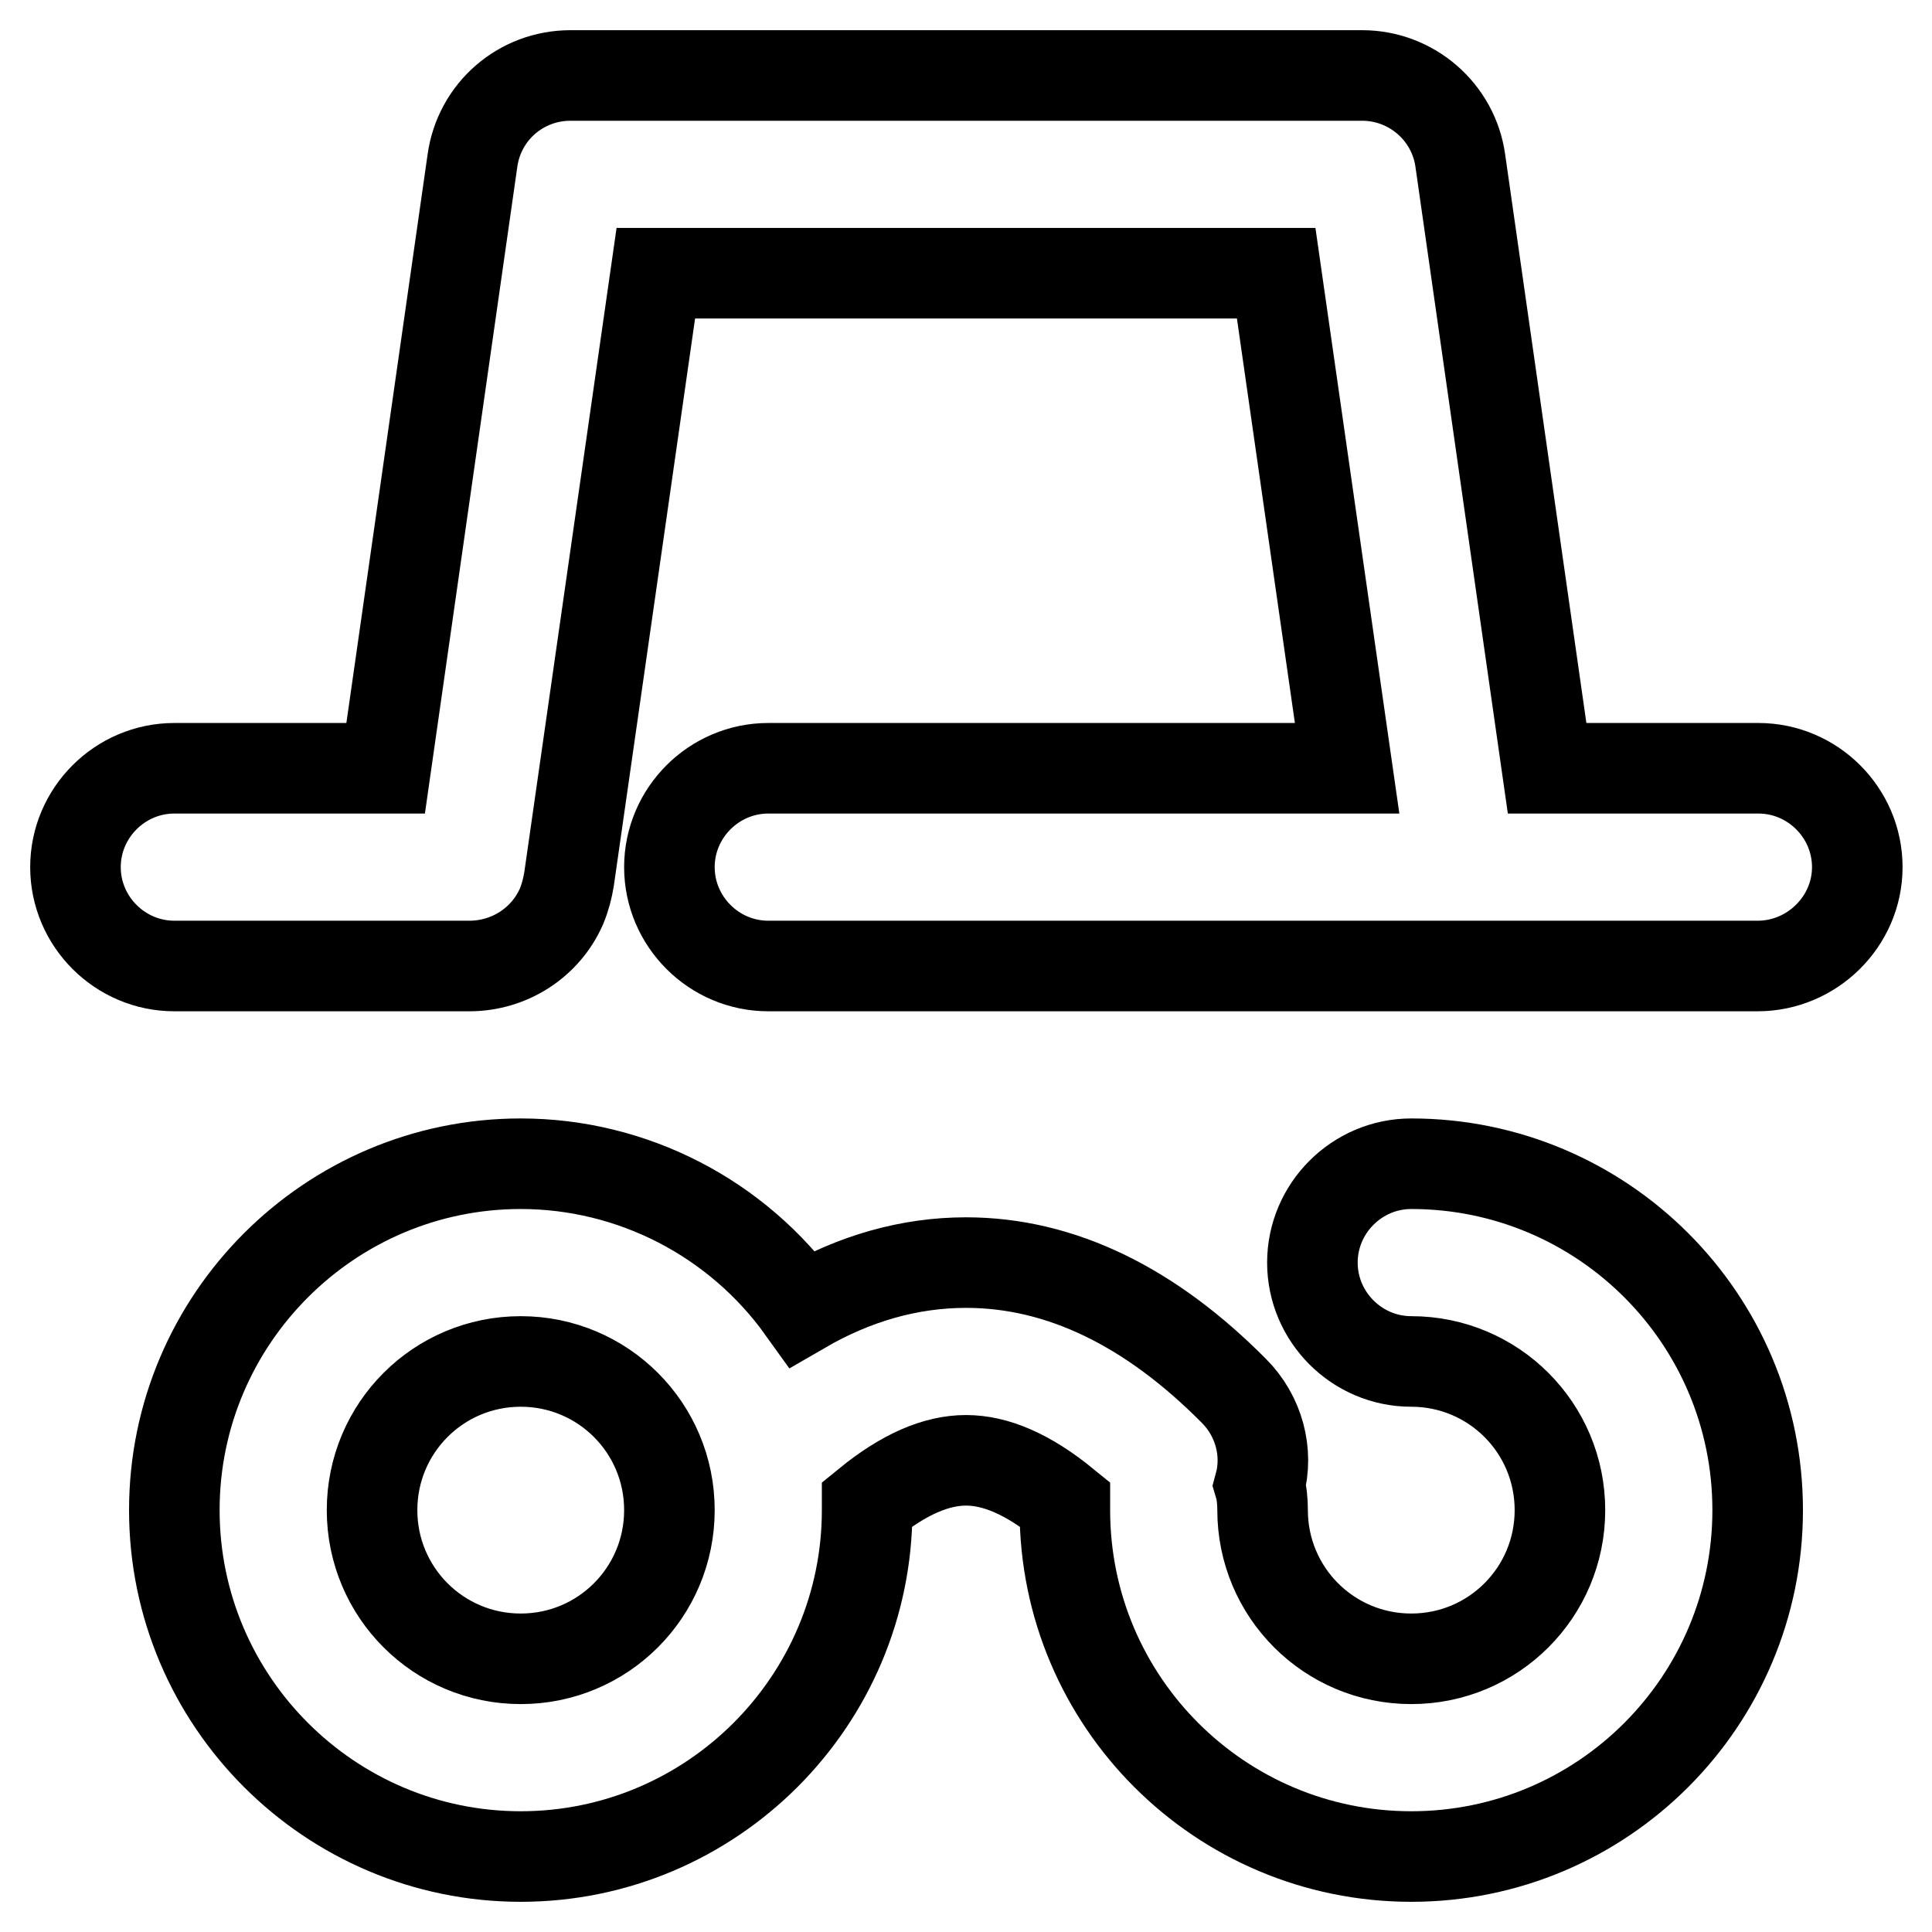 <?xml version="1.0" encoding="utf-8"?>
<!-- Svg Vector Icons : http://www.onlinewebfonts.com/icon -->
<!DOCTYPE svg PUBLIC "-//W3C//DTD SVG 1.1//EN" "http://www.w3.org/Graphics/SVG/1.1/DTD/svg11.dtd">
<svg version="1.1" xmlns="http://www.w3.org/2000/svg" xmlns:xlink="http://www.w3.org/1999/xlink" x="0px" y="0px" viewBox="0 0 256 256" enable-background="new 0 0 256 256" xml:space="preserve">
<g> <path stroke-width="12" fill-opacity="0" stroke="#000000"  d="M106.3,173.4c6.9-4,14.2-6.1,21.7-6.1c12.6,0,24.5,5.9,35.5,17c3.3,3.3,4.6,8.1,3.4,12.5 c0.3,1,0.4,2.2,0.4,3.3c0,10.9,8.8,19.7,19.7,19.7s19.7-8.8,19.7-19.7c0-10.9-8.8-19.7-19.7-19.7c-7.2,0-13.1-5.9-13.1-13.1 c0-7.2,5.9-13.1,13.1-13.1c25.3,0,45.9,20.5,45.9,45.9c0,25.3-20.5,45.9-45.9,45.9c-25.3,0-45.9-20.5-45.9-45.9c0-0.3,0-0.5,0-0.8 c-4.9-4-9.2-5.8-13.1-5.8c-3.9,0-8.2,1.8-13.1,5.8v0.8c0,25.3-20.6,45.9-45.9,45.9c-25.3,0-45.9-20.6-45.9-45.9 c0-25.3,20.6-45.9,45.9-45.9C83.8,154.2,97.7,161.4,106.3,173.4L106.3,173.4z M232.9,128H101.8c-7.2,0-13.1-5.9-13.1-13.1 s5.9-13.1,13.1-13.1h76.7l-9.4-65.6H86.9l-11.5,80.3c-0.2,1.2-0.5,2.4-1,3.6c-2.1,4.8-6.9,7.9-12.2,7.9H23.1 c-7.2,0-13.1-5.9-13.1-13.1s5.9-13.1,13.1-13.1h28l11.5-80.5C63.5,14.8,69,10,75.6,10h104.9c6.5,0,12.1,4.8,13,11.3l11.5,80.5h28 c7.2,0,13.1,5.9,13.1,13.1S240.1,128,232.9,128z M69,219.8c10.9,0,19.7-8.8,19.7-19.7c0-10.9-8.8-19.7-19.7-19.7 s-19.7,8.8-19.7,19.7C49.3,211,58.1,219.8,69,219.8z"/></g>
</svg>